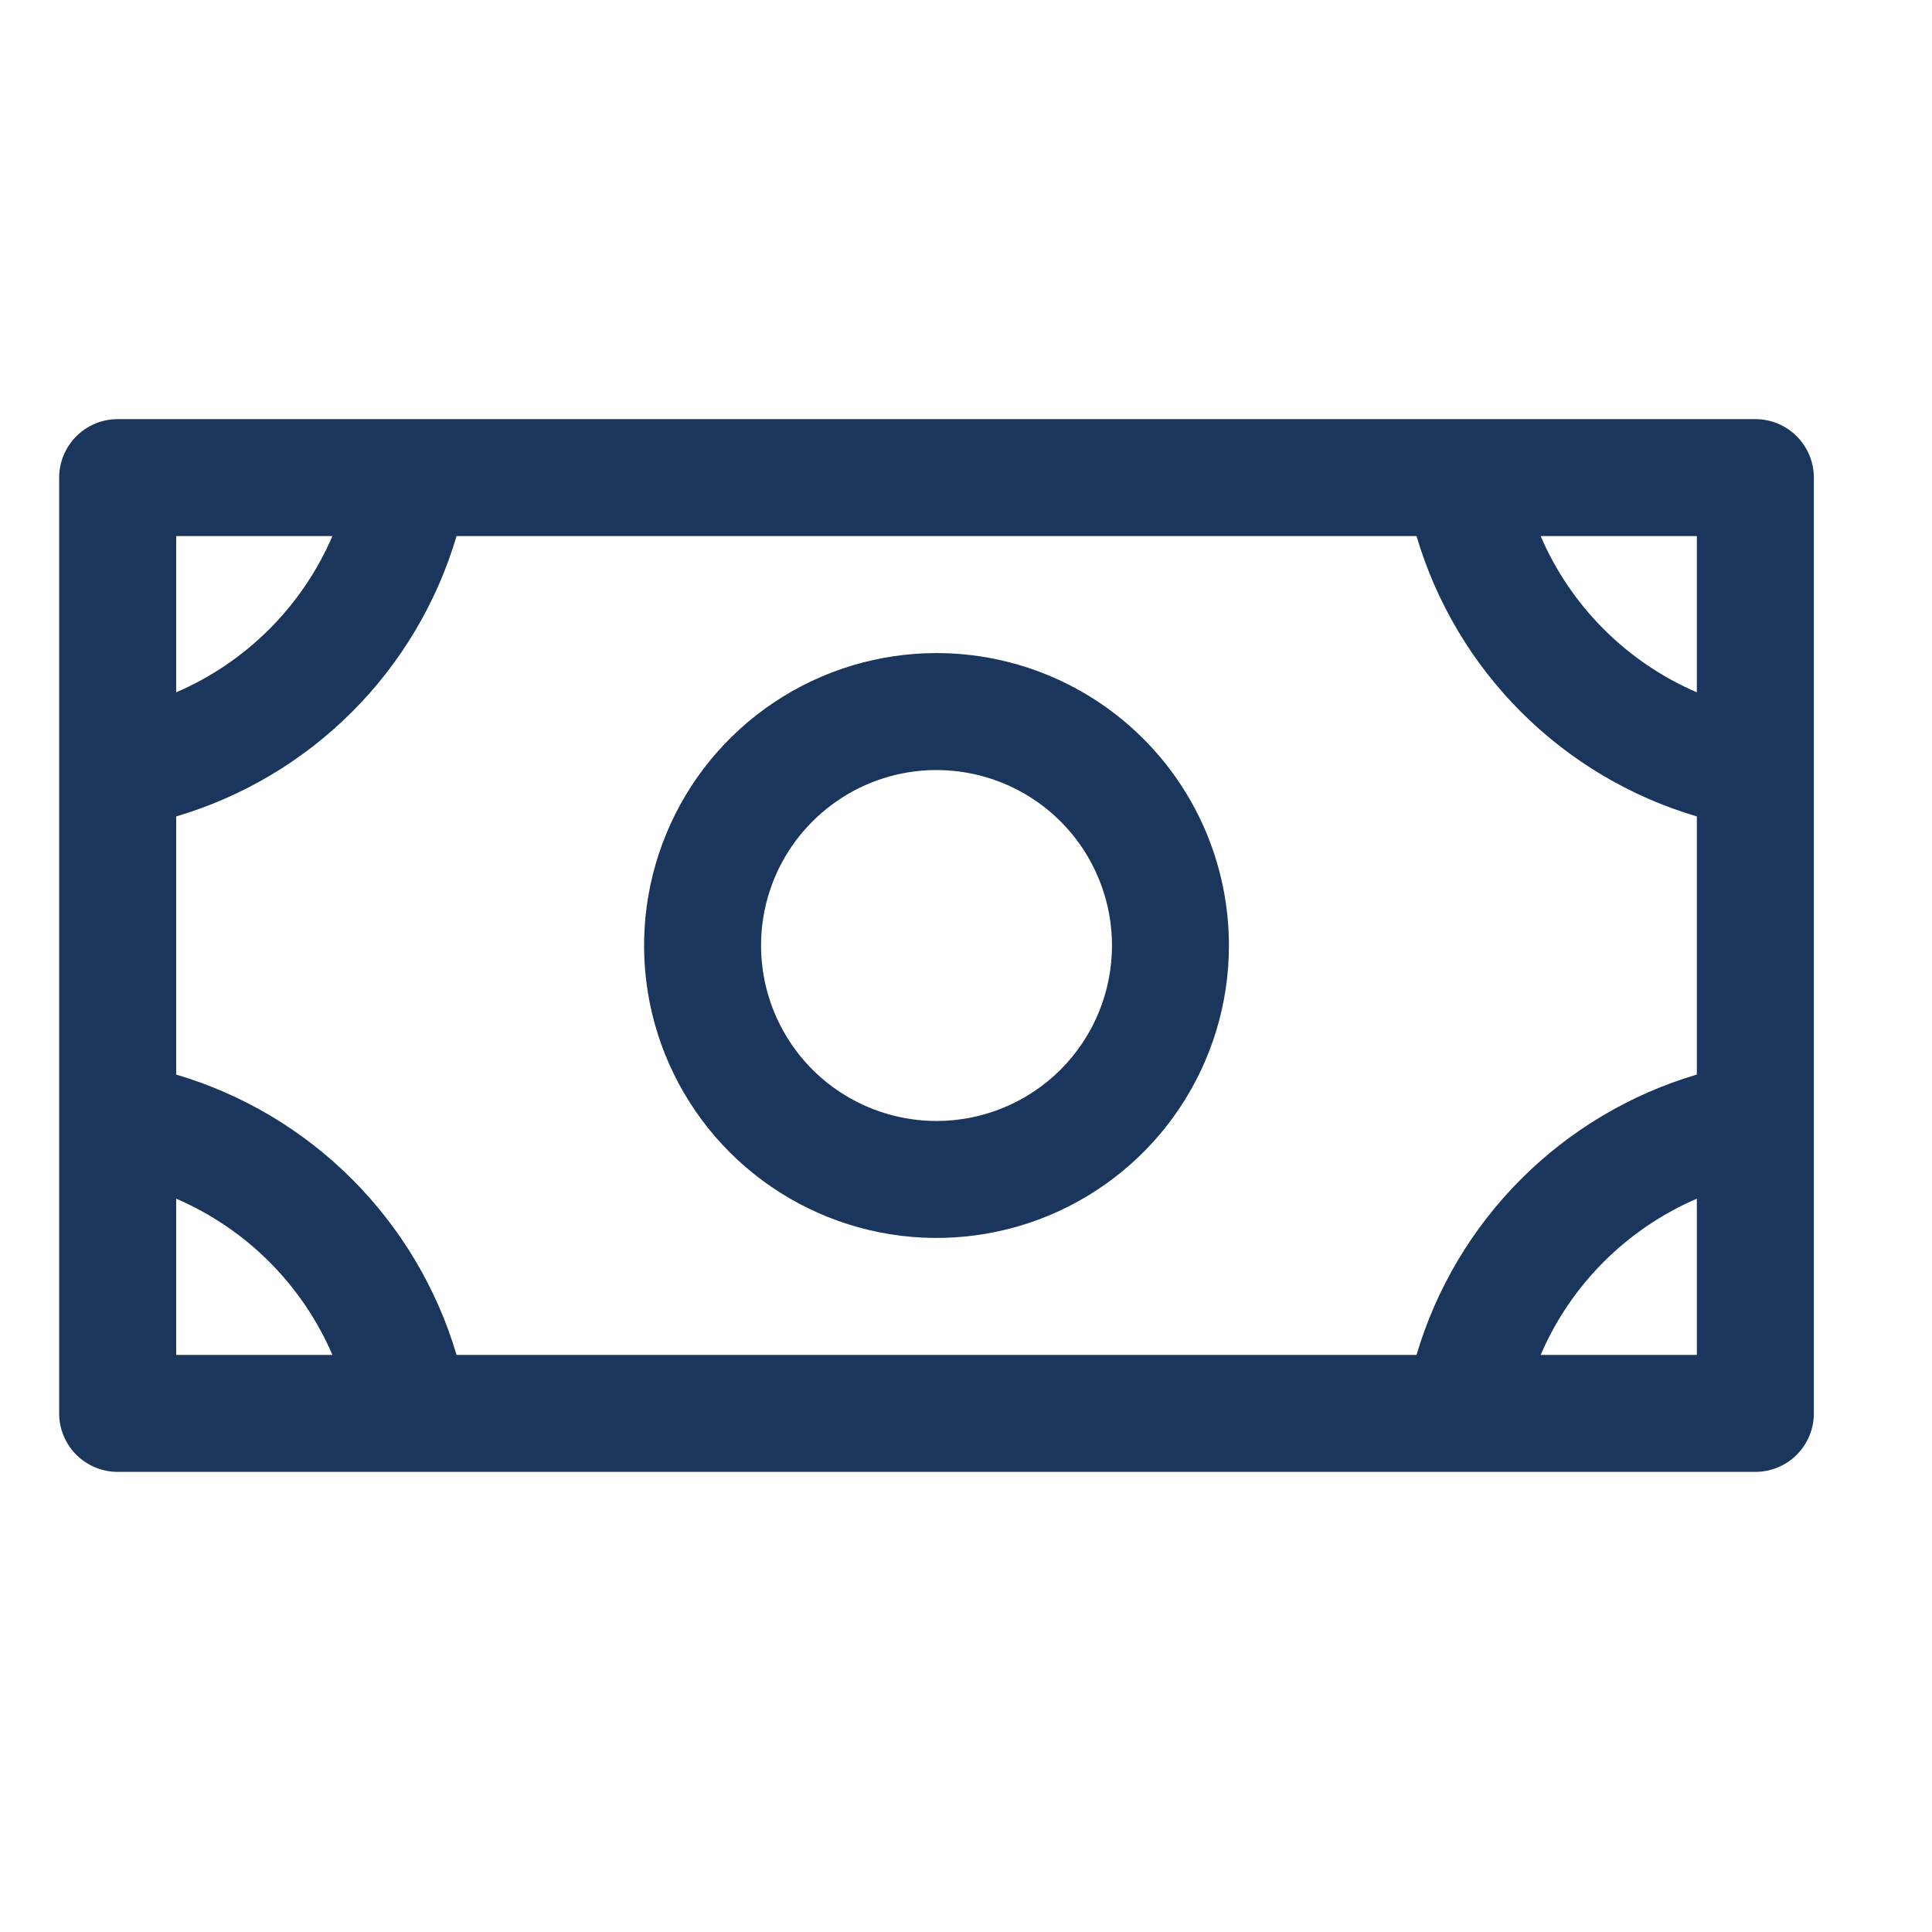 <svg width="32" height="32" viewBox="0 0 32 32" fill="none" xmlns="http://www.w3.org/2000/svg">
<path d="M15.512 10.817C14.554 10.817 13.617 11.101 12.821 11.633C12.024 12.165 11.403 12.922 11.037 13.807C10.67 14.692 10.574 15.666 10.761 16.606C10.948 17.545 11.409 18.408 12.087 19.086C12.764 19.763 13.627 20.224 14.567 20.411C15.506 20.598 16.48 20.502 17.365 20.136C18.25 19.769 19.007 19.148 19.539 18.352C20.071 17.555 20.355 16.619 20.355 15.661C20.355 14.376 19.845 13.144 18.937 12.236C18.028 11.327 16.796 10.817 15.512 10.817ZM15.512 18.567C14.937 18.567 14.375 18.396 13.897 18.077C13.419 17.758 13.047 17.304 12.827 16.773C12.607 16.242 12.549 15.657 12.661 15.094C12.773 14.53 13.05 14.012 13.457 13.606C13.863 13.199 14.381 12.922 14.945 12.81C15.508 12.698 16.093 12.756 16.624 12.976C17.155 13.196 17.609 13.568 17.928 14.046C18.247 14.524 18.418 15.086 18.418 15.661C18.418 16.431 18.112 17.171 17.567 17.716C17.022 18.261 16.282 18.567 15.512 18.567ZM29.074 6.942H1.949C1.692 6.942 1.446 7.044 1.264 7.226C1.083 7.407 0.98 7.654 0.98 7.911V23.411C0.98 23.668 1.083 23.914 1.264 24.096C1.446 24.277 1.692 24.379 1.949 24.379H29.074C29.331 24.379 29.578 24.277 29.759 24.096C29.941 23.914 30.043 23.668 30.043 23.411V7.911C30.043 7.654 29.941 7.407 29.759 7.226C29.578 7.044 29.331 6.942 29.074 6.942ZM23.462 22.442H7.562C7.237 21.342 6.641 20.341 5.83 19.53C5.019 18.718 4.018 18.123 2.918 17.798V13.523C4.018 13.198 5.019 12.603 5.83 11.792C6.641 10.981 7.237 9.979 7.562 8.879H23.462C23.787 9.979 24.382 10.981 25.193 11.792C26.004 12.603 27.006 13.198 28.105 13.523V17.798C27.006 18.123 26.004 18.718 25.193 19.53C24.382 20.341 23.787 21.342 23.462 22.442ZM28.105 11.467C26.944 10.967 26.017 10.041 25.518 8.879H28.105V11.467ZM5.506 8.879C5.006 10.041 4.08 10.967 2.918 11.467V8.879H5.506ZM2.918 19.854C4.08 20.354 5.006 21.28 5.506 22.442H2.918V19.854ZM25.518 22.442C26.017 21.28 26.944 20.354 28.105 19.854V22.442H25.518Z" fill="#1A365D"/>
</svg>
